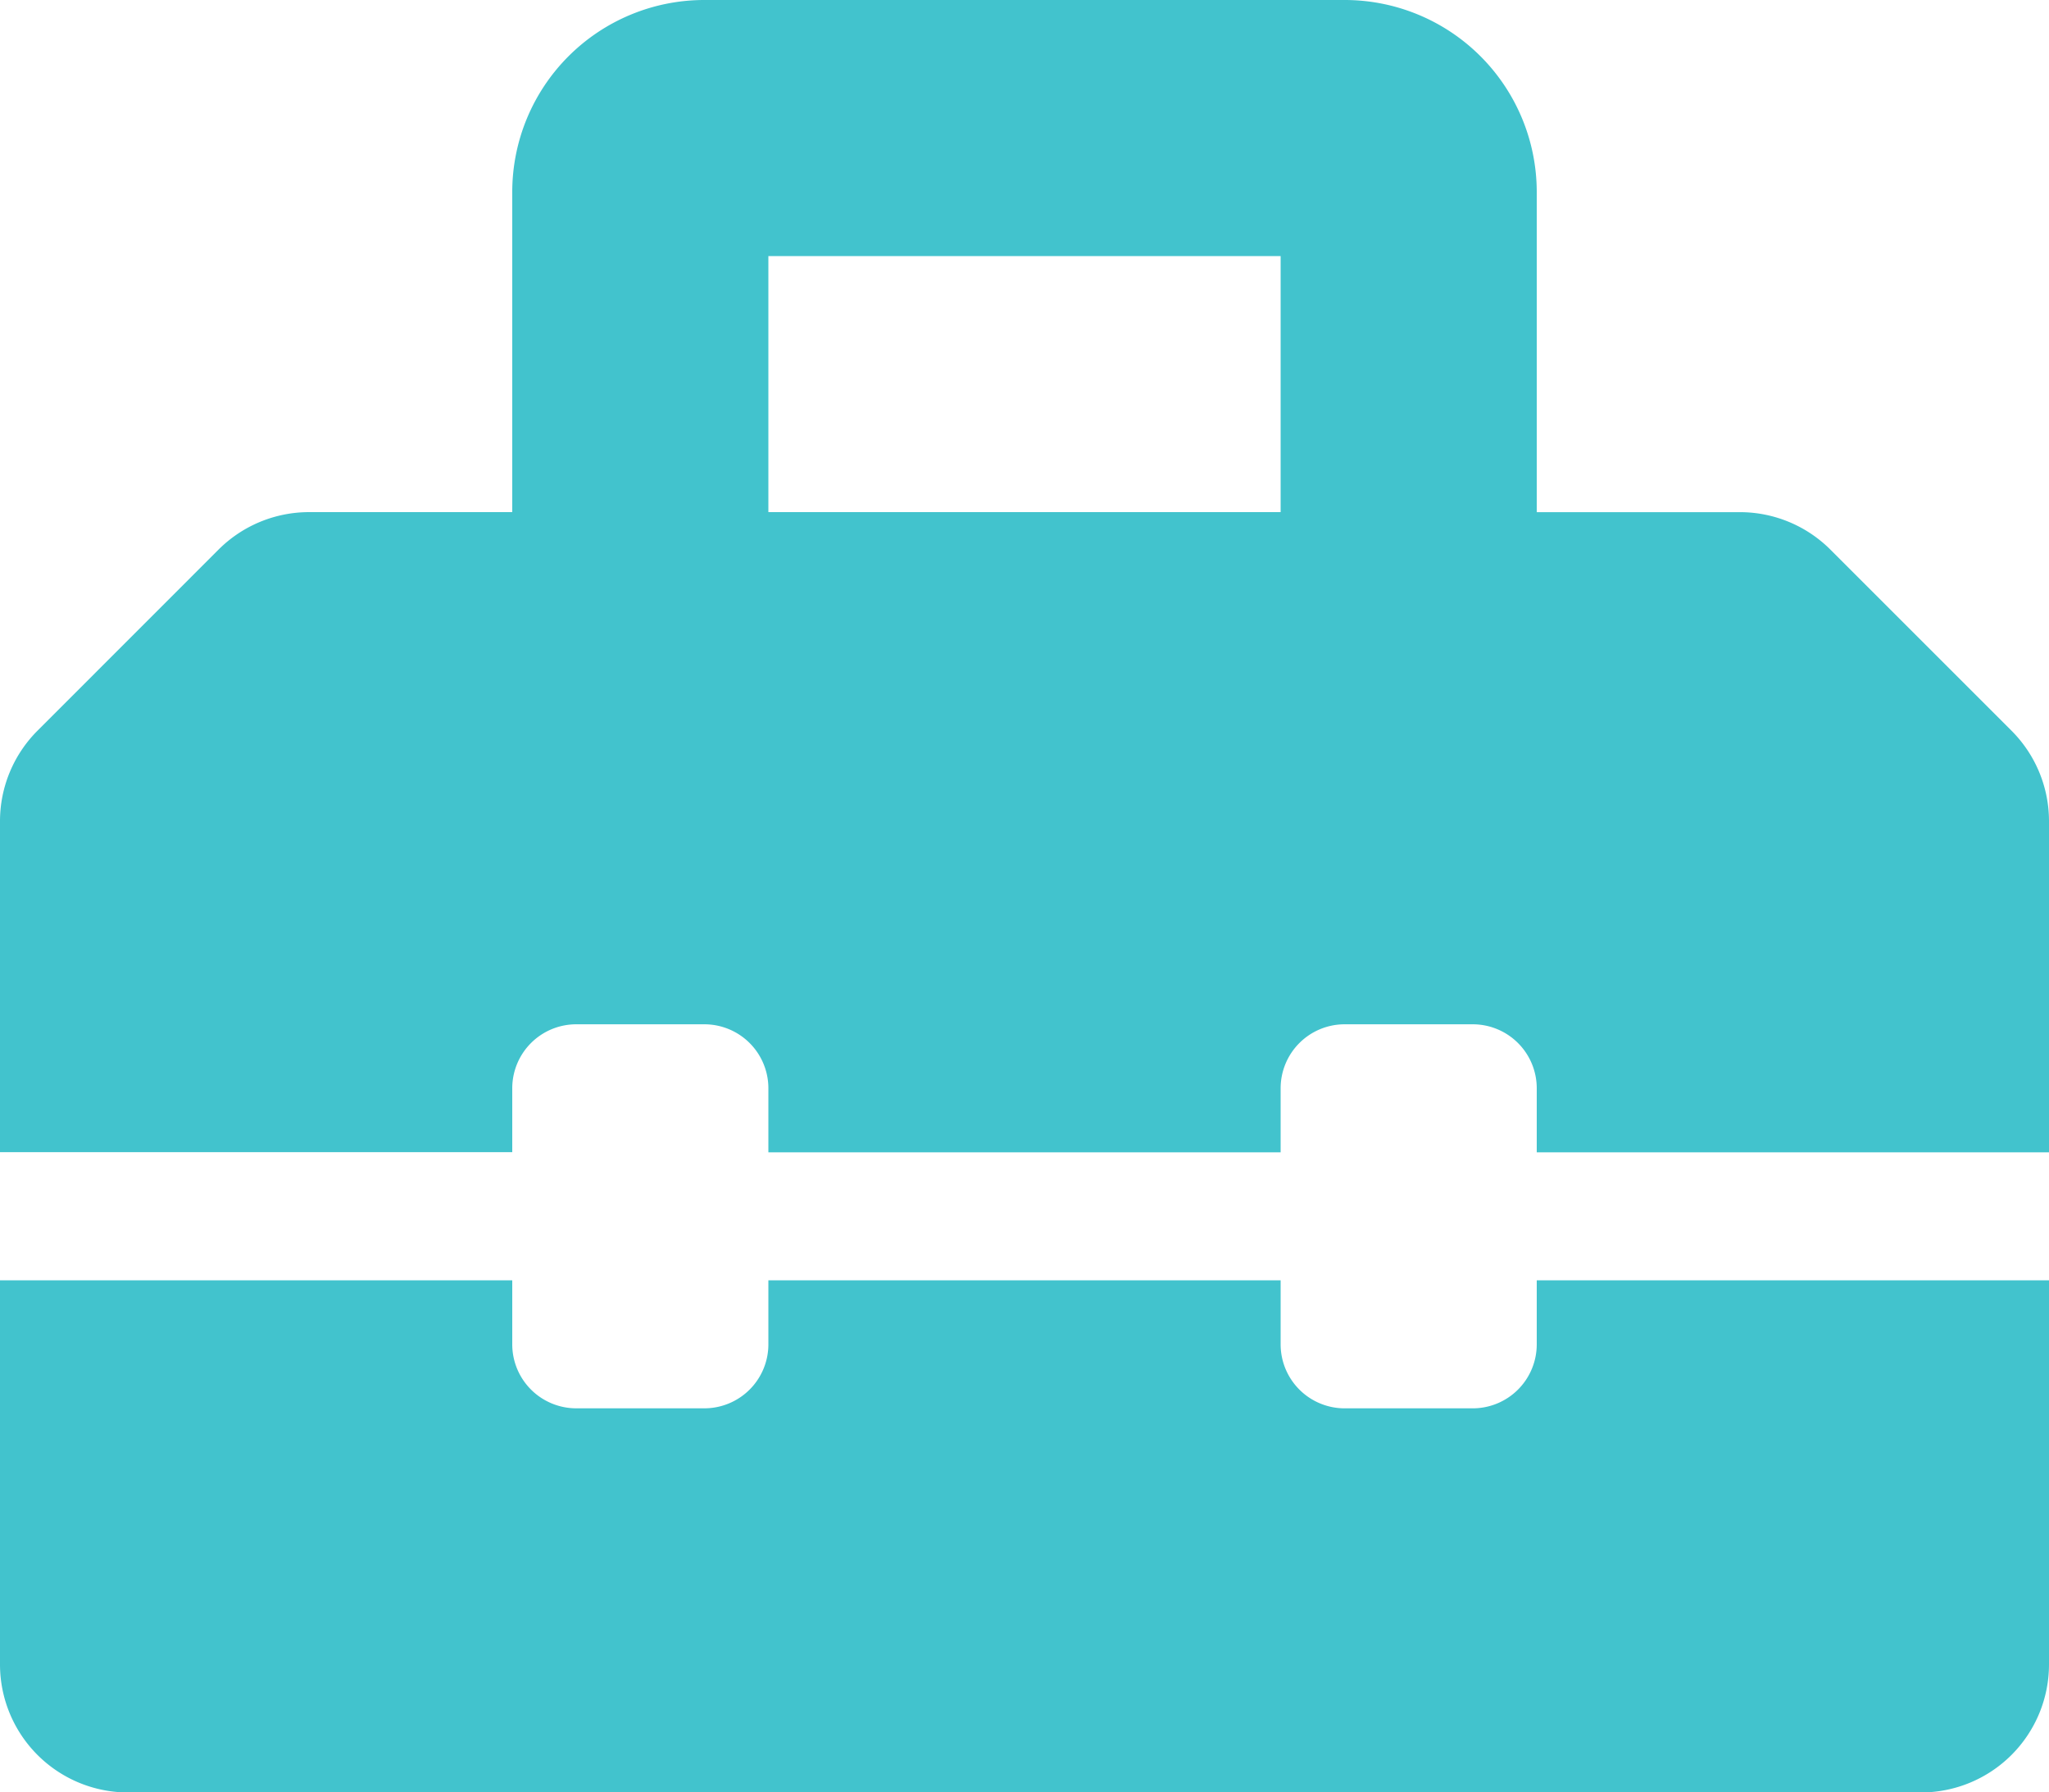 <svg xmlns="http://www.w3.org/2000/svg" width="121.311" height="106.147" viewBox="0 0 121.311 106.147">
  <path id="Icon_awesome-toolbox" data-name="Icon awesome-toolbox" d="M119.091,45.522,108.37,34.8a7.582,7.582,0,0,0-5.362-2.22H90.983V13.623A11.373,11.373,0,0,0,79.611,2.25H41.7A11.373,11.373,0,0,0,30.328,13.623V32.578H18.3a7.586,7.586,0,0,0-5.362,2.22L2.22,45.522A7.582,7.582,0,0,0,0,50.883v19.6H30.328V66.7a3.79,3.79,0,0,1,3.791-3.791H41.7A3.79,3.79,0,0,1,45.492,66.7v3.791H75.82V66.7a3.79,3.79,0,0,1,3.791-3.791h7.582A3.79,3.79,0,0,1,90.983,66.7v3.791h30.328V50.881A7.581,7.581,0,0,0,119.091,45.522ZM75.82,32.578H45.492V17.414H75.82ZM90.983,81.861a3.79,3.79,0,0,1-3.791,3.791H79.611a3.79,3.79,0,0,1-3.791-3.791V78.07H45.492v3.791A3.79,3.79,0,0,1,41.7,85.651H34.119a3.79,3.79,0,0,1-3.791-3.791V78.07H0v22.746A7.583,7.583,0,0,0,7.582,108.4H113.729a7.583,7.583,0,0,0,7.582-7.582V78.07H90.983Z" transform="translate(0 -2.25)" fill="#42c3cd"/>
</svg>
